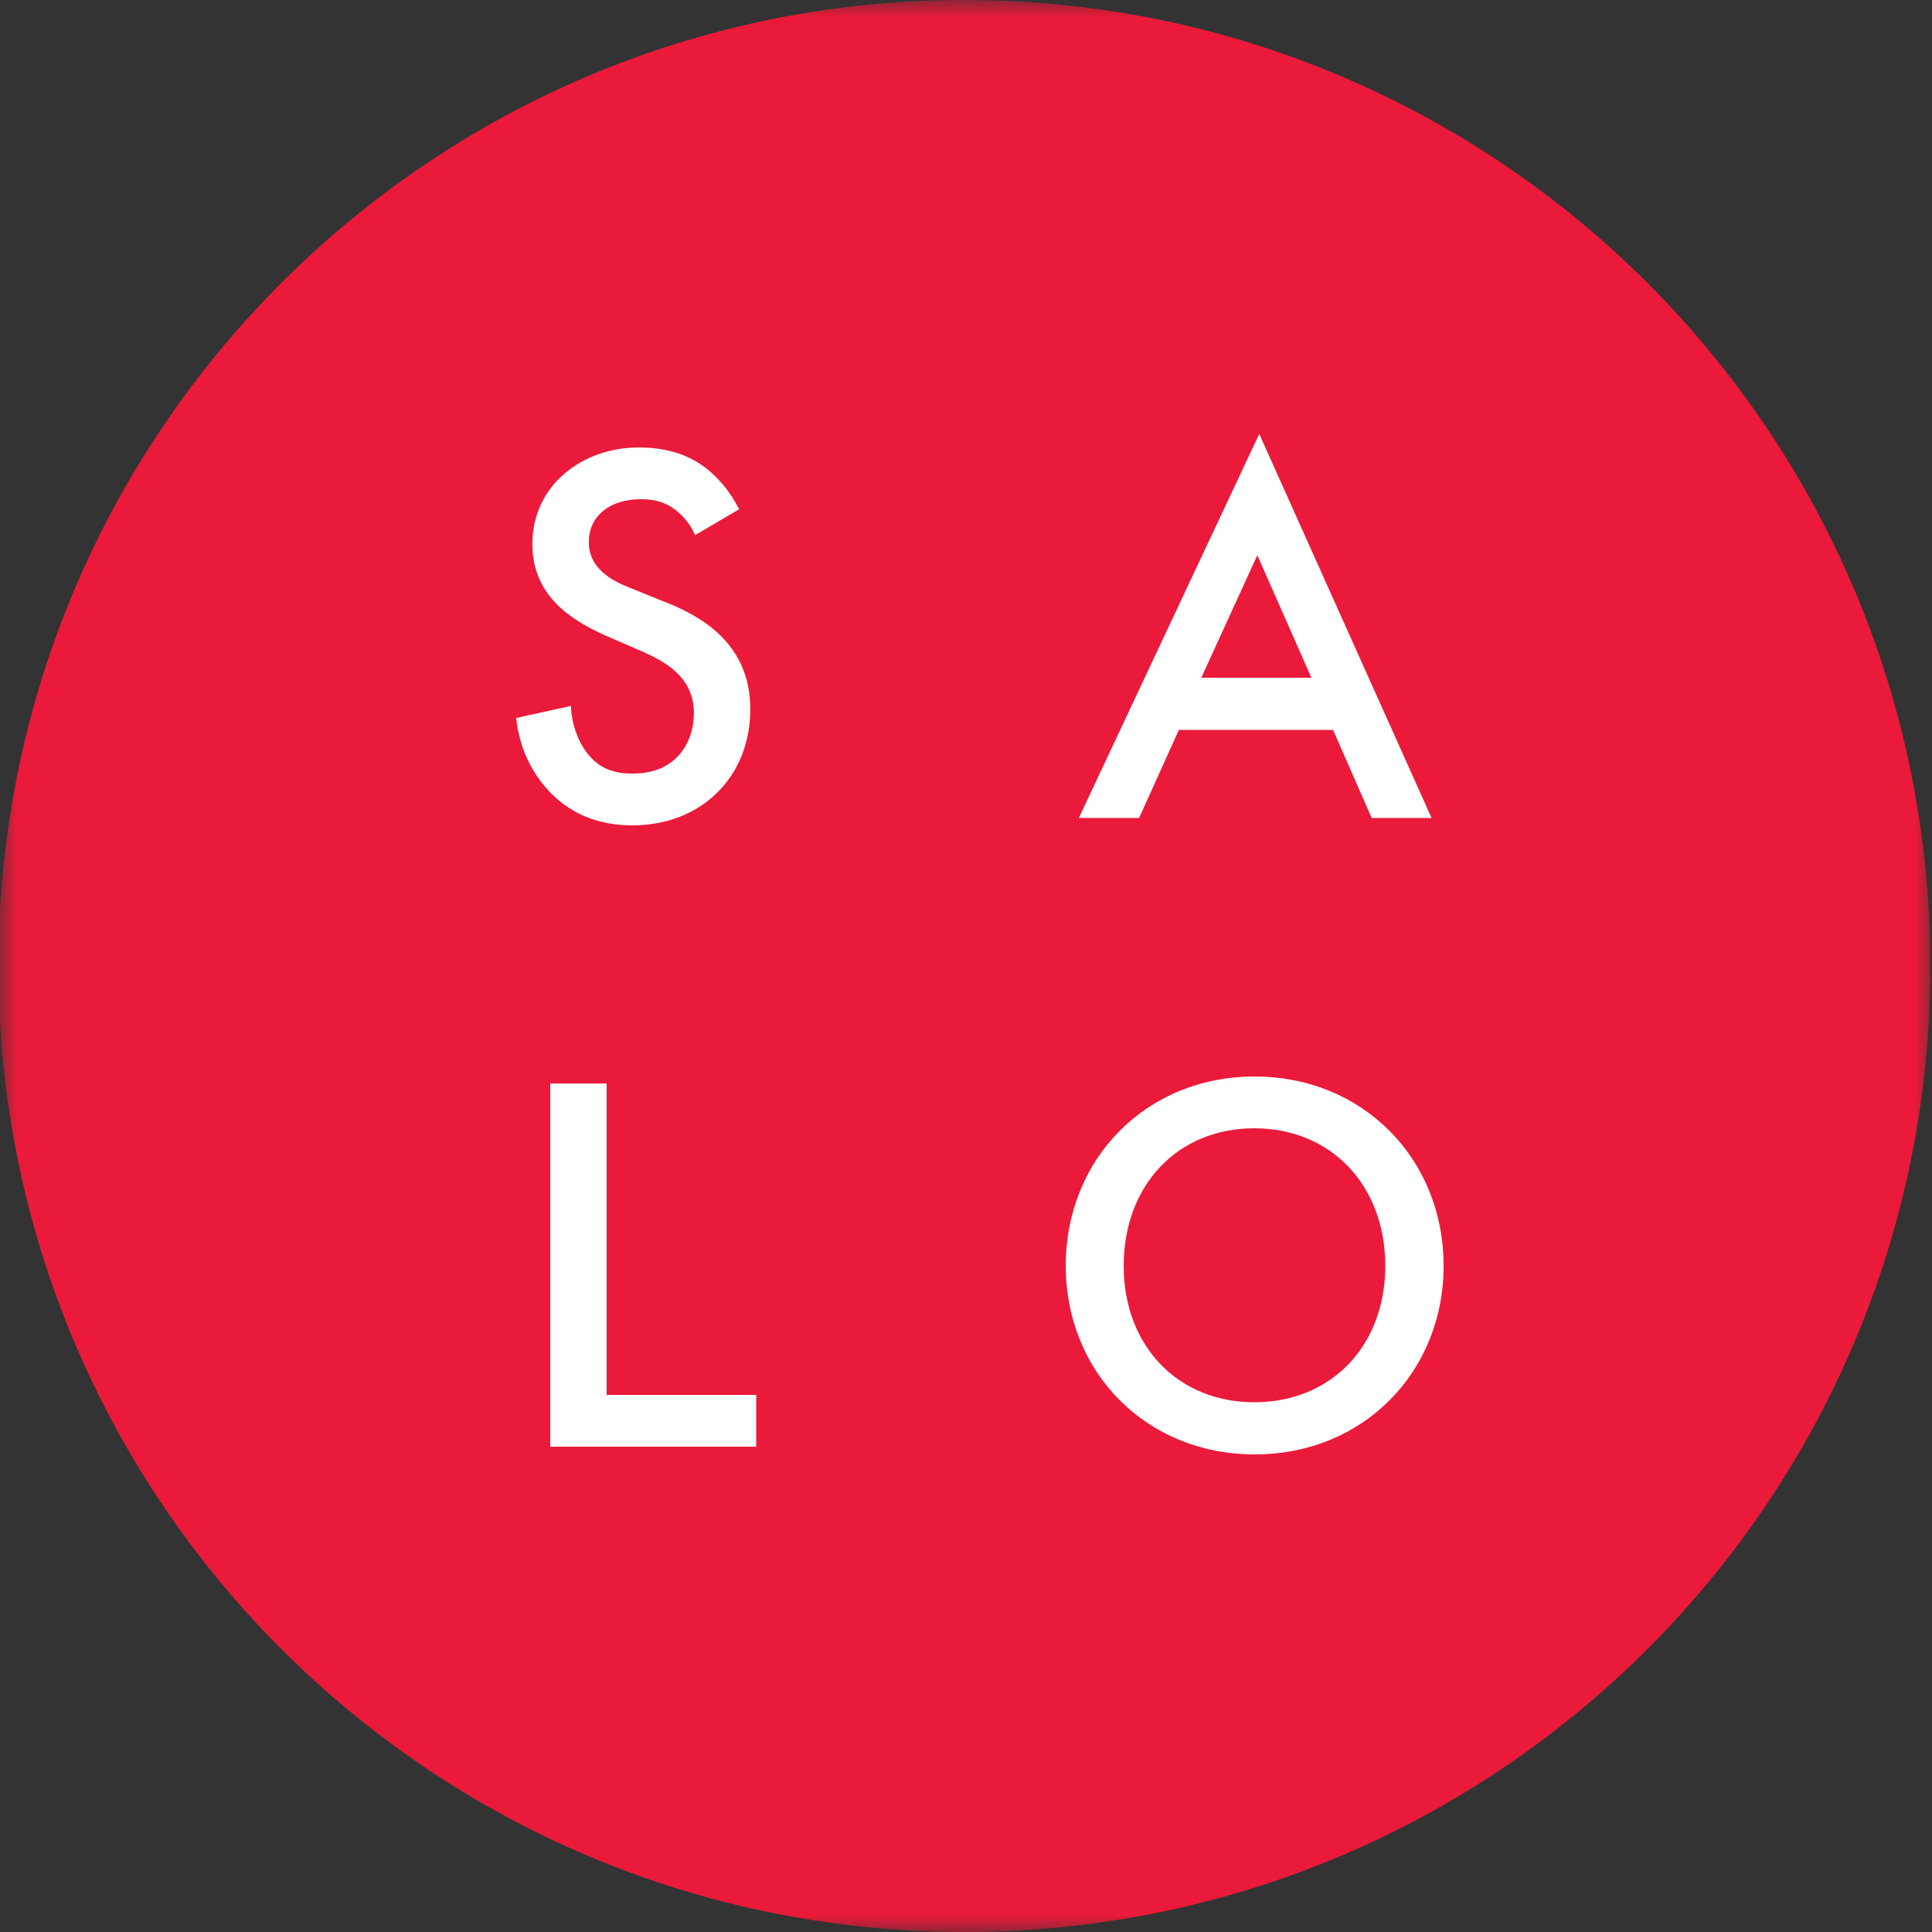 <?xml version="1.0" encoding="UTF-8"?> <svg xmlns="http://www.w3.org/2000/svg" width="56" height="56" viewBox="0 0 56 56" fill="none"><rect x="0" y="0" width="56" height="56" fill="#333333" stroke="none"/><g clip-path="url(#clip0_796_343)"><mask id="mask0_796_343" style="mask-type:luminance" maskUnits="userSpaceOnUse" x="0" y="0" width="56" height="56"><path d="M56 0H0V56H56V0Z" fill="white"></path></mask><g mask="url(#mask0_796_343)"><path d="M27.953 56C43.417 56 55.953 43.464 55.953 28C55.953 12.536 43.417 0 27.953 0C12.489 0 -0.047 12.536 -0.047 28C-0.047 43.464 12.489 56 27.953 56Z" fill="#EB1A3A"></path><path d="M20.146 15.512C20.046 15.277 19.889 15.042 19.665 14.851C19.329 14.56 19.004 14.47 18.567 14.47C17.727 14.47 17.067 14.918 17.067 15.714C17.067 16.453 17.694 16.811 18.198 17.013L19.25 17.439C20.292 17.842 21.748 18.637 21.748 20.552C21.748 22.535 20.314 23.923 18.332 23.923C17.313 23.923 16.484 23.576 15.846 22.859C15.487 22.456 15.062 21.773 14.961 20.81L16.551 20.462C16.562 20.978 16.753 21.471 16.999 21.806C17.38 22.299 17.806 22.422 18.355 22.422C19.575 22.422 20.113 21.549 20.113 20.664C20.113 19.611 19.25 19.163 18.59 18.872L17.582 18.435C16.518 17.965 15.431 17.248 15.431 15.77C15.431 14.067 16.876 12.97 18.511 12.97C19.609 12.97 20.225 13.351 20.617 13.698C20.852 13.911 21.177 14.258 21.423 14.762L20.146 15.512Z" fill="white"></path><path d="M38.639 21.157H34.17L33.017 23.71H31.27L36.5 12.578L41.495 23.71H39.759L38.639 21.157ZM38.012 19.645L36.444 16.094L34.82 19.645H38.012Z" fill="white"></path><path d="M17.584 31.405V40.432H21.919V41.933H15.949V31.405H17.584Z" fill="white"></path><path d="M41.844 36.691C41.844 39.76 39.526 42.157 36.367 42.157C33.209 42.157 30.891 39.76 30.891 36.691C30.891 33.589 33.22 31.203 36.367 31.203C39.503 31.203 41.844 33.589 41.844 36.691ZM40.153 36.691C40.153 34.361 38.585 32.704 36.356 32.704C34.127 32.704 32.571 34.361 32.571 36.691C32.571 39.01 34.139 40.645 36.356 40.645C38.585 40.645 40.153 39.01 40.153 36.691Z" fill="white"></path></g></g><defs><clipPath id="clip0_796_343"><rect width="56" height="56" fill="white"></rect></clipPath></defs></svg> 